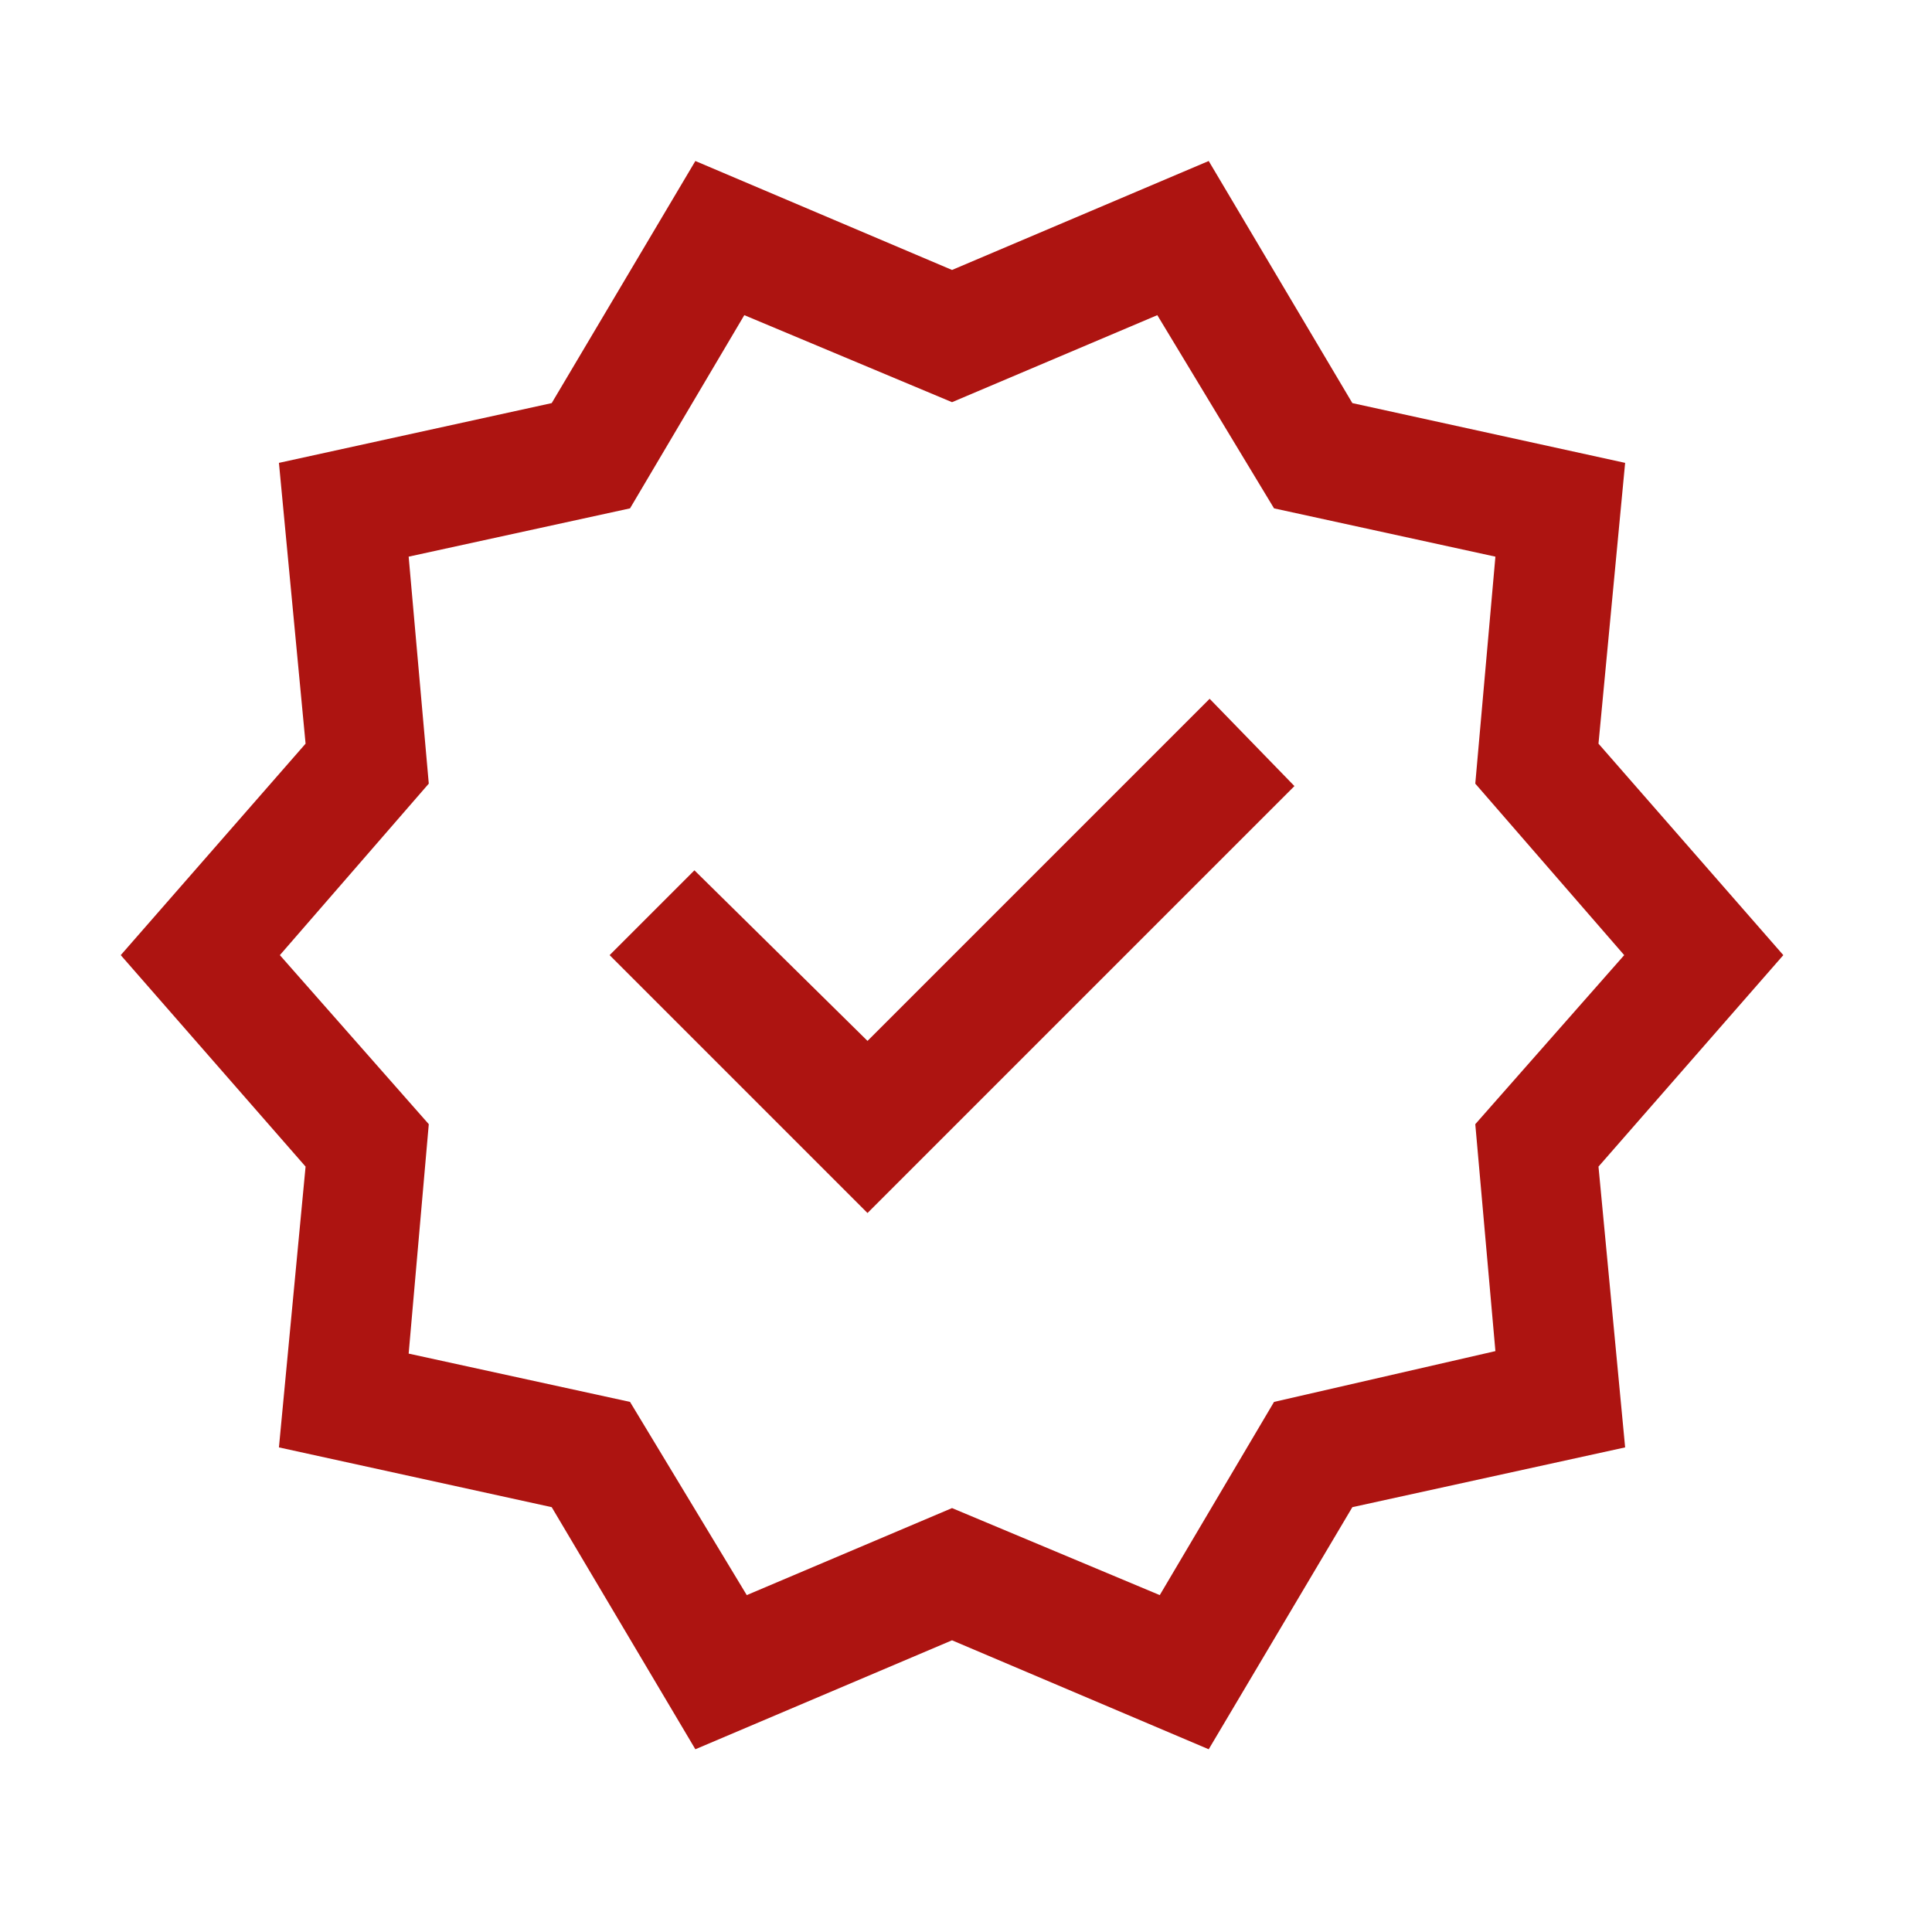 <svg width="48" height="48" viewBox="0 0 48 48" fill="none" xmlns="http://www.w3.org/2000/svg">
<path d="M17.276 43.46L13.707 37.445L6.93 35.96L7.592 28.984L3 23.73L7.592 18.476L6.93 11.5L13.707 10.015L17.276 4L23.653 6.707L30.03 4L33.599 10.015L40.376 11.5L39.714 18.476L44.306 23.73L39.714 28.984L40.376 35.96L33.599 37.445L30.03 43.46L23.653 40.753L17.276 43.46ZM18.553 39.63L23.653 37.468L28.814 39.63L31.653 34.83L37.153 33.568L36.653 27.93L40.353 23.73L36.653 19.469L37.153 13.83L31.653 12.63L28.753 7.83L23.653 9.992L18.492 7.83L15.653 12.63L10.153 13.83L10.653 19.469L6.953 23.73L10.653 27.93L10.153 33.63L15.653 34.83L18.553 39.63ZM21.553 30.137L32.16 19.53L30.053 17.361L21.553 25.861L17.253 21.623L15.146 23.73L21.553 30.137Z" fill="#AD1411"/>
</svg>
